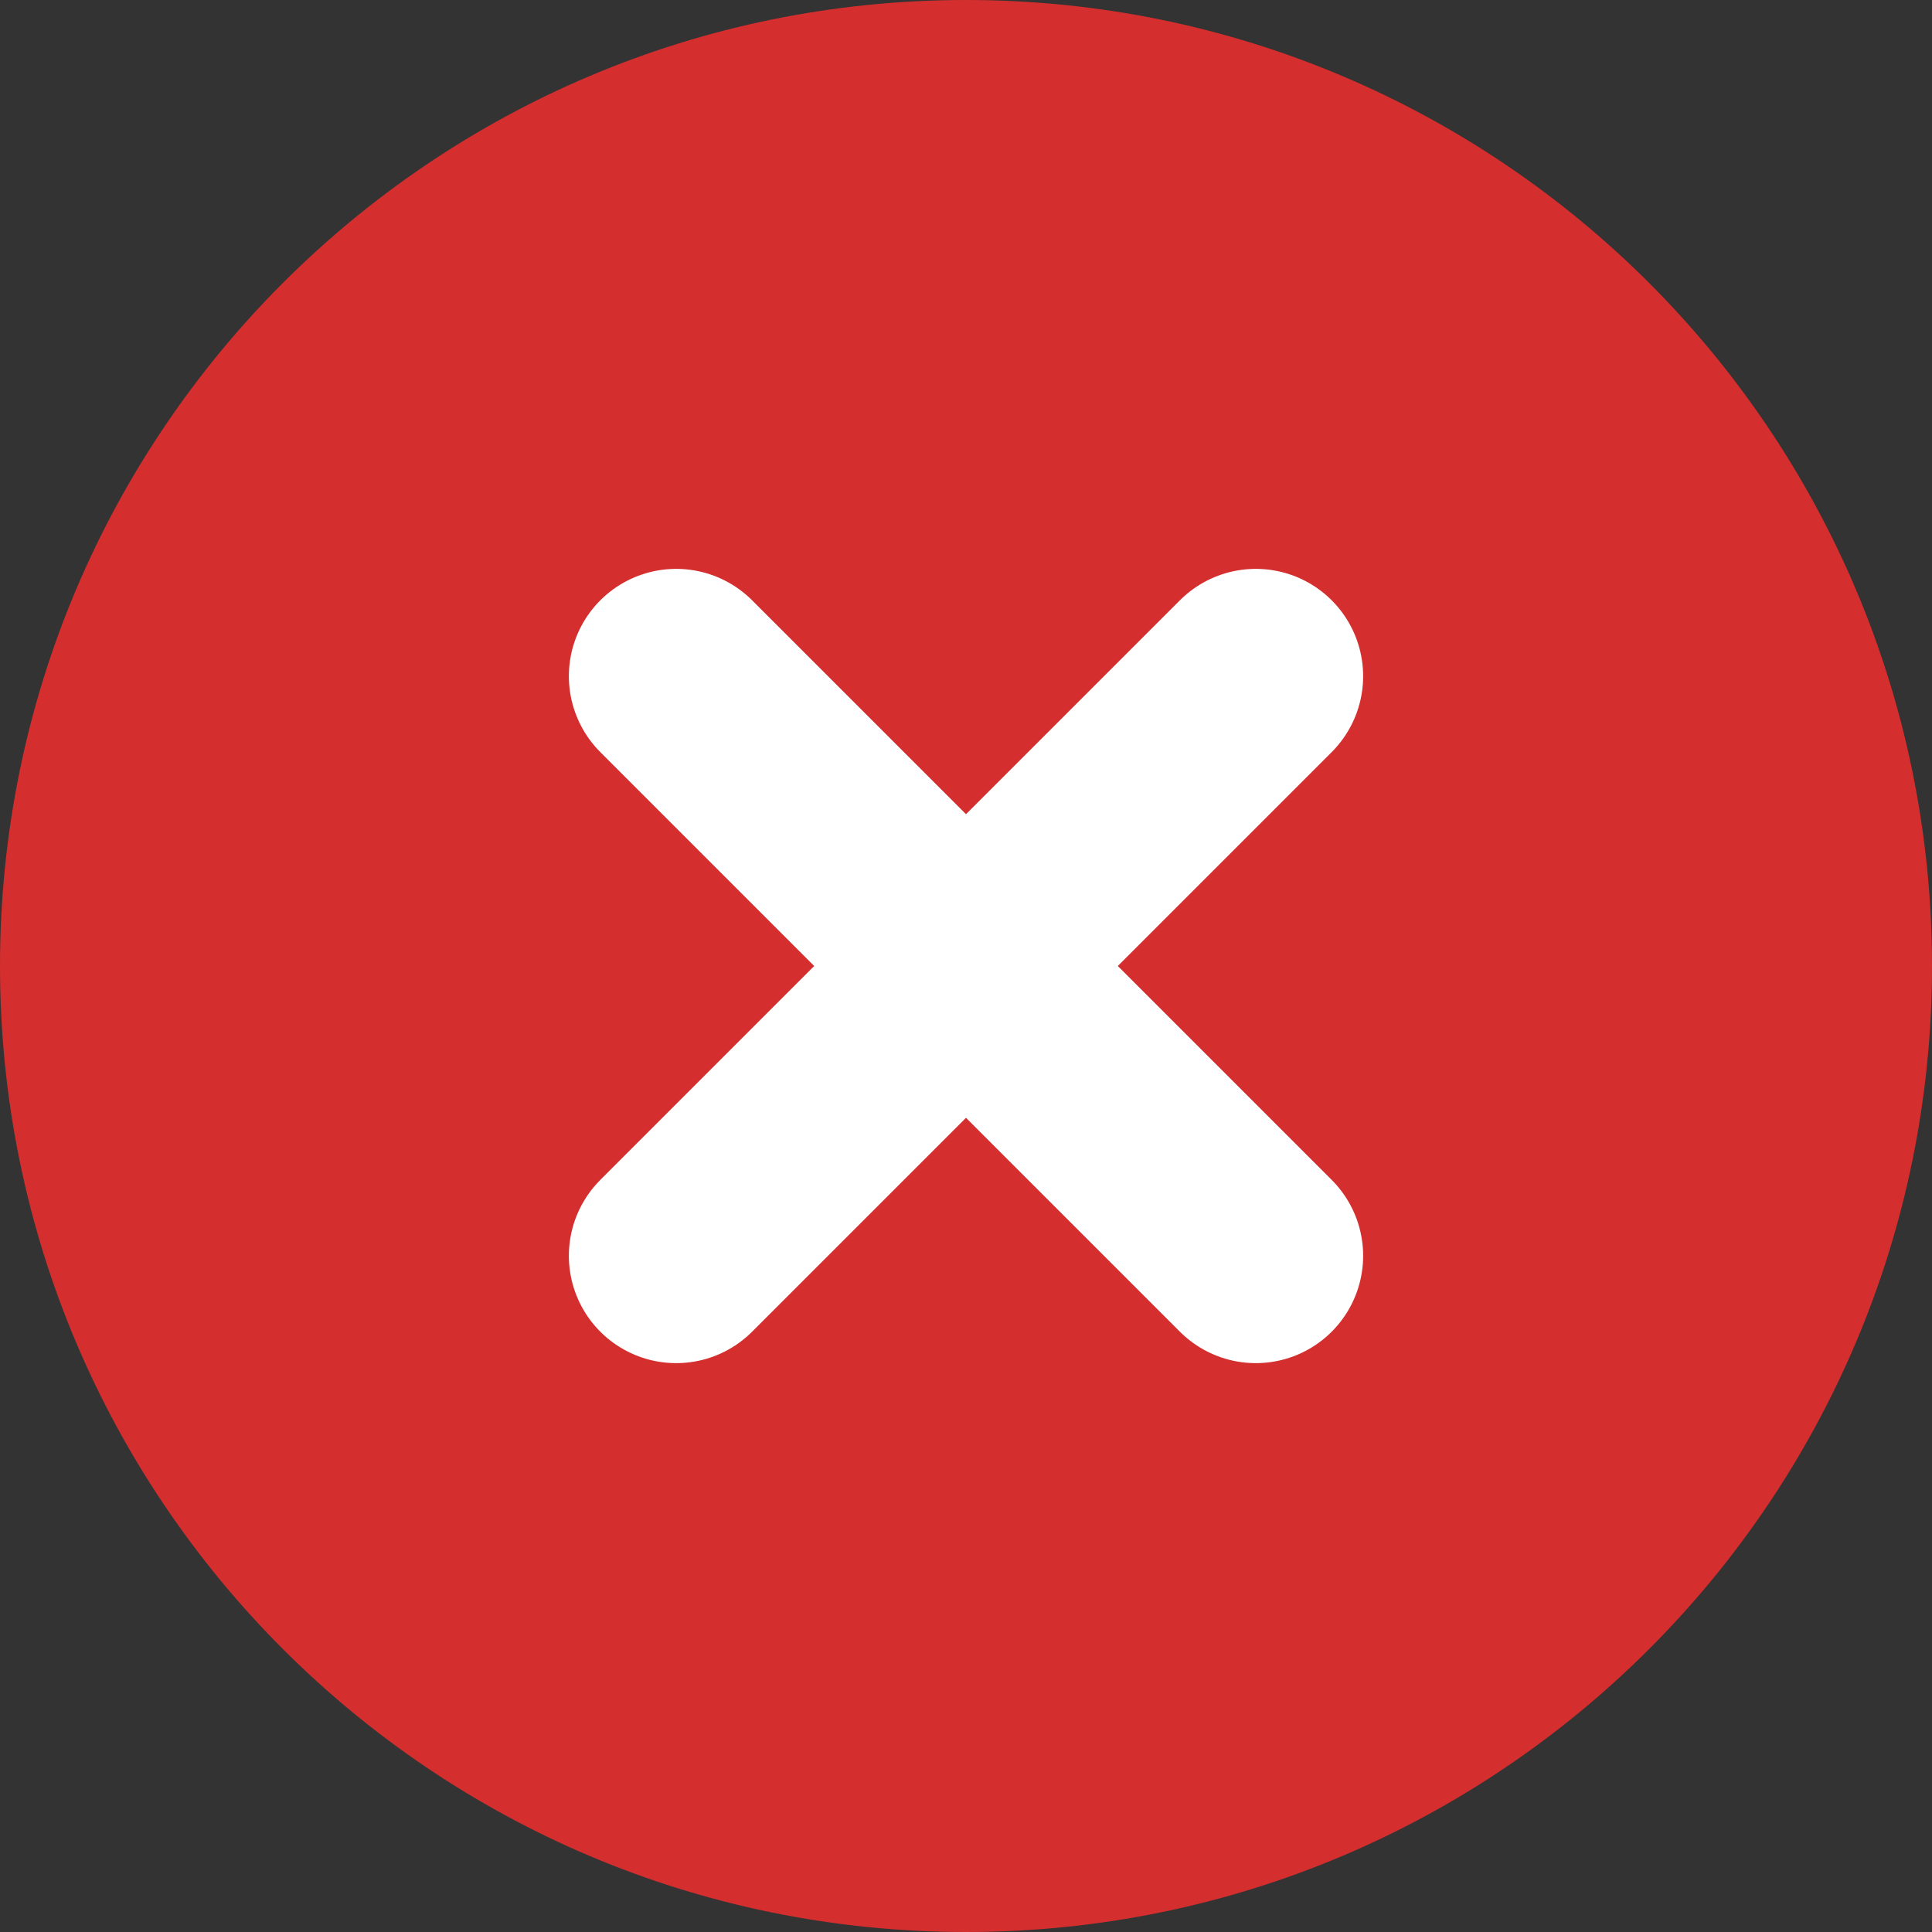 <svg width="18" height="18" viewBox="0 0 18 18" fill="none" xmlns="http://www.w3.org/2000/svg">
<rect x="0" y="0" width="18" height="18" fill="#333333" stroke="none"/>
<path d="M9 18C13.971 18 18 13.971 18 9C18 4.029 13.971 0 9 0C4.029 0 0 4.029 0 9C0 13.971 4.029 18 9 18Z" fill="#D52E2E"/>
<path d="M11.7 6.3L6.3 11.7" stroke="white" stroke-width="2" stroke-linecap="round" stroke-linejoin="round"/>
<path d="M6.3 6.3L11.7 11.7" stroke="white" stroke-width="2" stroke-linecap="round" stroke-linejoin="round"/>
</svg>
